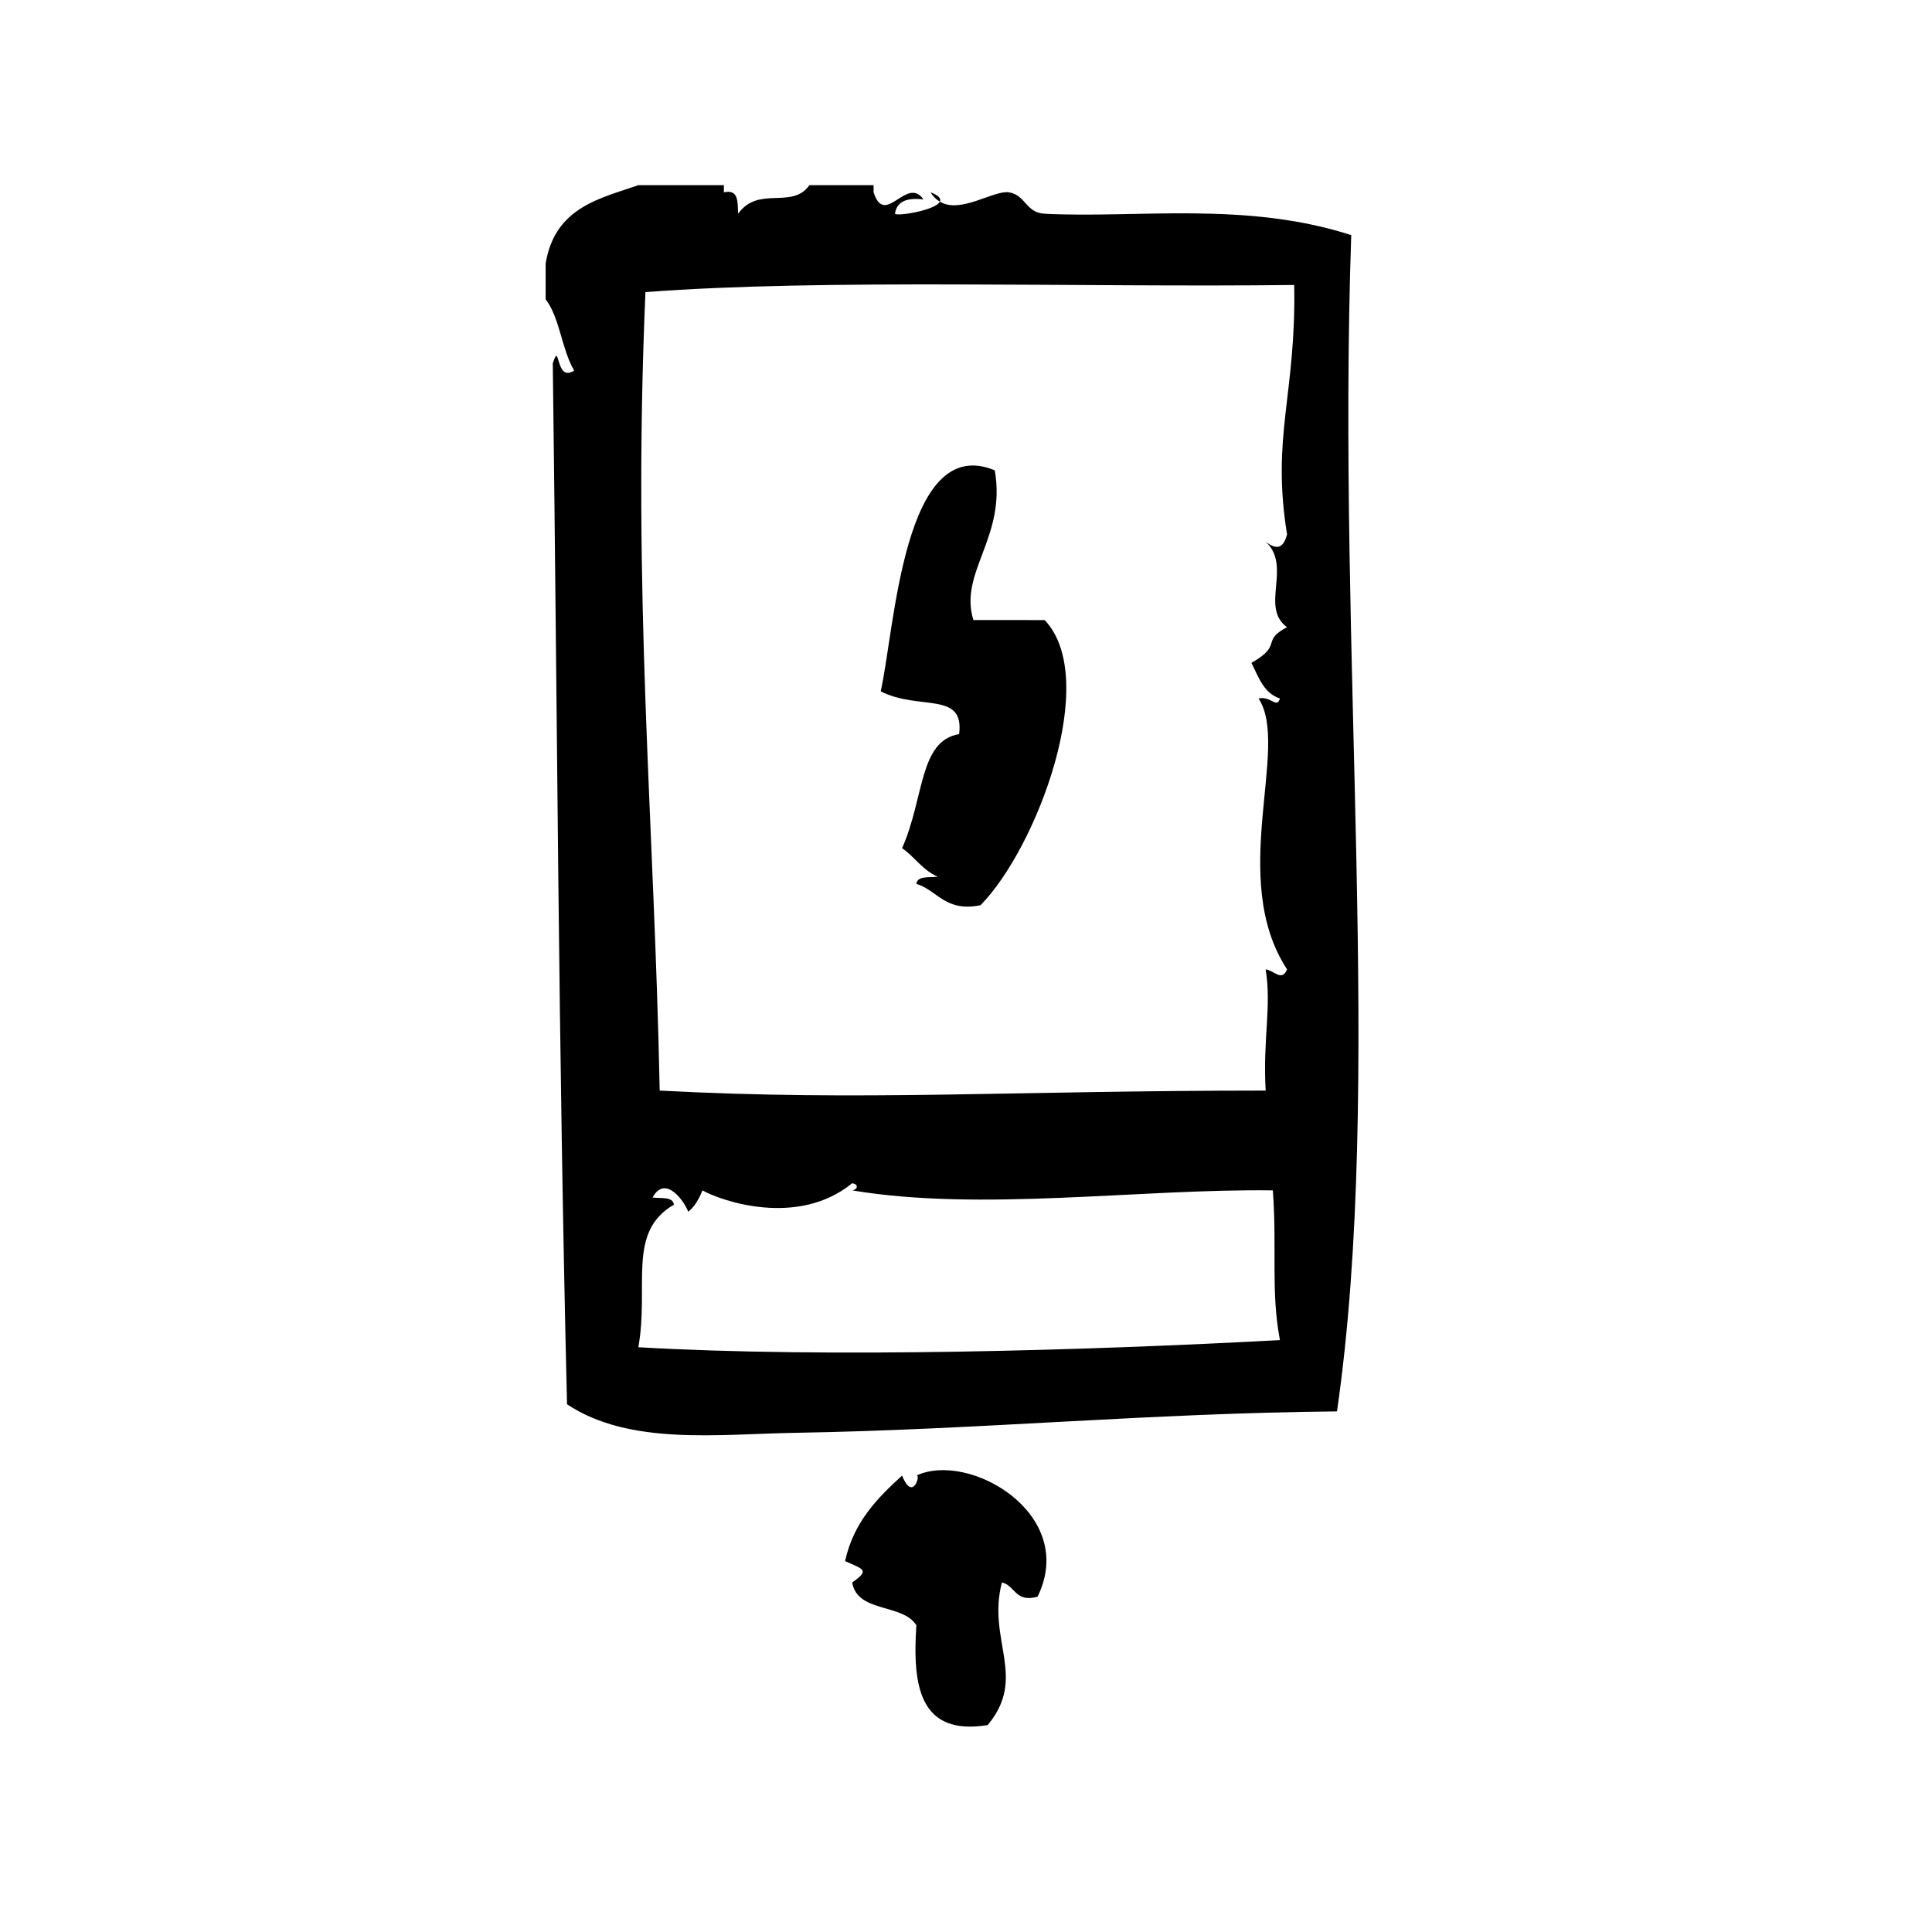 <?xml version="1.0" encoding="UTF-8"?>
<!-- Uploaded to: SVG Repo, www.svgrepo.com, Generator: SVG Repo Mixer Tools -->
<svg fill="#000000" width="800px" height="800px" version="1.1" viewBox="144 144 512 512" xmlns="http://www.w3.org/2000/svg">
 <g fill-rule="evenodd">
  <path d="m401.96 308.32c-3.938-12.641 8.777-21.883 5.668-39.676-24.207-10.066-26.488 41.98-30.23 58.566 10.195 5.203 22.238-0.156 20.781 11.336-10.66 1.785-9.172 16.824-15.113 30.23 3.352 2.312 5.473 5.863 9.445 7.559-2.227 0.301-5.367-0.324-5.668 1.891 5.746 1.801 7.598 7.519 17.004 5.668 14.855-15.09 31.852-59.914 17.004-75.57-6.293-0.004-12.59-0.004-18.891-0.004z"/>
  <path d="m502.09 206.31c-28.023-9.062-56.82-4.418-81.238-5.668-5.055-0.262-5-4.938-9.445-5.668-4.055-0.66-12.832 5.801-18.332 2.465-1.188 2.32-11.406 3.953-11.895 3.195 0.457-3.32 3.25-4.305 7.559-3.777-4.504-6.438-10.172 7.535-13.227-1.891v-1.891h-17.004c-4.668 6.574-13.461-0.016-18.895 7.559-0.18-2.969 0.25-6.551-3.777-5.668v-1.891h-22.672c-9.754 3.441-22.137 5.691-24.562 20.781v9.445c3.801 5.016 4.258 13.375 7.559 18.895-5.086 3.371-3.652-8.32-5.668-1.891 1.242 95.785 1.457 180.13 3.777 275.84 16.578 11.043 40.289 7.894 60.457 7.566 49.152-0.82 93.086-5.195 143.59-5.676 12.508-86.82-0.086-200.05 3.777-311.72zm-188.93 294.72c2.953-16.215-3.148-30.512 9.445-37.785-0.309-2.211-3.449-1.59-5.668-1.891 3.457-6.312 8.574 1.281 9.445 3.777 1.762-1.387 2.867-3.441 3.777-5.668 4.856 2.754 25.238 9.902 39.676-1.891 2.141 0.363 1.047 1.891 0 1.891 34.18 5.715 76.152-0.473 111.48 0 1.141 15.344-0.574 26.859 1.883 39.676-50.25 2.711-119.61 4.82-170.04 1.891zm171.92-215.38c-1.062 3.93-2.945 4.008-5.668 1.891 7.078 6.566-1.613 17.414 5.668 22.672-7.047 3.676-0.938 4.676-9.445 9.445 1.906 3.762 3.266 8.07 7.559 9.445-0.82 2.801-2.418-0.738-5.668 0 8.484 12.809-8.258 47.586 7.559 71.793-1.387 3.363-3.441 0.277-5.668 0 1.598 9.965-0.789 18.453 0 32.117-68.684 0.023-106.48 2.859-160.59 0-1.473-72.531-7.289-130.85-3.777-211.6 46.98-3.598 115.78-1.203 171.93-1.891 0.531 29.227-6.106 39.988-1.895 66.129z"/>
  <path d="m390.62 194.97c0.691 1.164 1.535 1.922 2.449 2.465 0.387-0.766-0.203-1.617-2.449-2.465z"/>
  <path d="m386.84 535.04c1.281-0.598-0.891 7.234-3.777 0-6.598 6.008-12.84 12.344-15.113 22.672 4.977 2.211 6.582 2.356 1.891 5.668 1.348 8.102 13.398 5.504 17.004 11.336-1.07 16.191 0.859 29.363 18.895 26.449 10.613-12.699-0.242-22.539 3.777-37.793 3.598 0.812 3.418 5.406 9.438 3.777 10.766-21.867-18.078-38.668-32.113-32.109z"/>
 </g>
</svg>